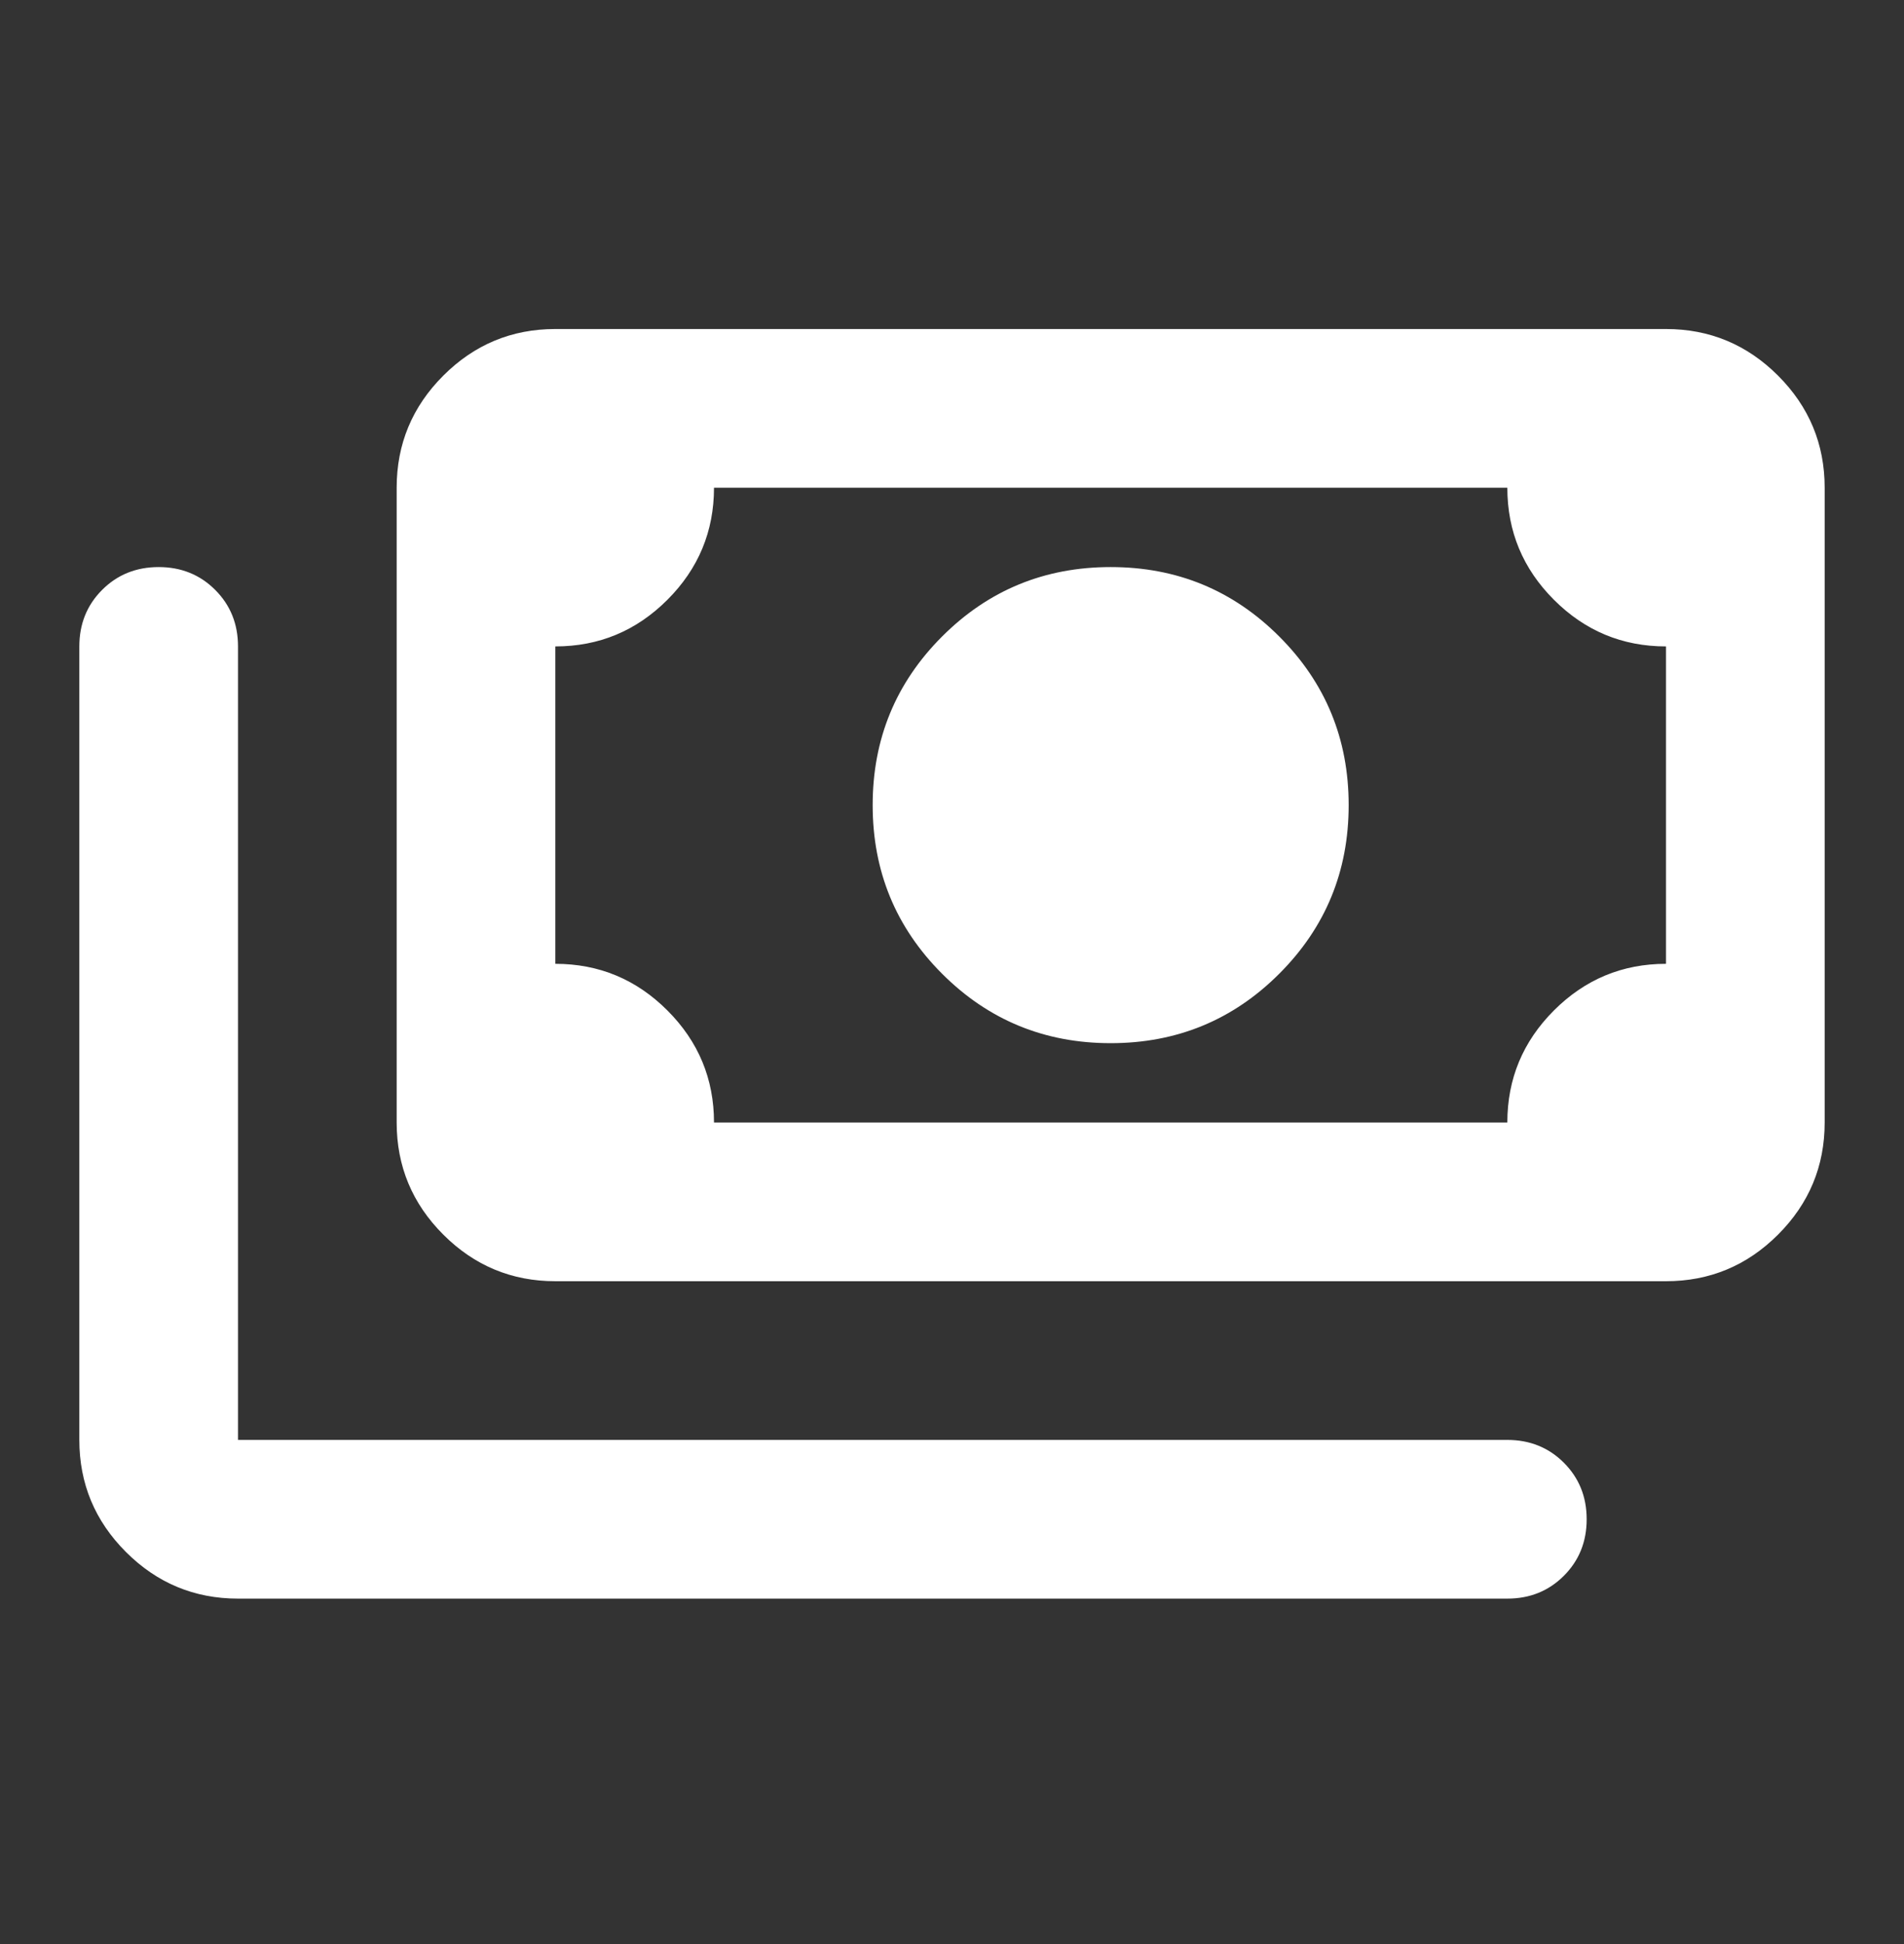 <svg width="48" height="49" viewBox="0 0 48 49" fill="none" xmlns="http://www.w3.org/2000/svg">
<rect x="0" y="0" width="48" height="49" fill="#333333" stroke="none"/>
<mask id="mask0_867_7531" style="mask-type:alpha" maskUnits="userSpaceOnUse" x="0" y="0" width="48" height="49">
<rect y="0.293" width="48" height="48" fill="#D9D9D9"/>
</mask>
<g mask="url(#mask0_867_7531)">
<path d="M28 26.293C26.333 26.293 24.917 25.71 23.75 24.543C22.583 23.376 22 21.96 22 20.293C22 18.626 22.583 17.21 23.75 16.043C24.917 14.876 26.333 14.293 28 14.293C29.667 14.293 31.083 14.876 32.25 16.043C33.417 17.21 34 18.626 34 20.293C34 21.96 33.417 23.376 32.25 24.543C31.083 25.71 29.667 26.293 28 26.293ZM14 32.293C12.9 32.293 11.958 31.901 11.175 31.118C10.392 30.335 10 29.393 10 28.293V12.293C10 11.193 10.392 10.251 11.175 9.468C11.958 8.685 12.9 8.293 14 8.293H42C43.1 8.293 44.042 8.685 44.825 9.468C45.608 10.251 46 11.193 46 12.293V28.293C46 29.393 45.608 30.335 44.825 31.118C44.042 31.901 43.1 32.293 42 32.293H14ZM18 28.293H38C38 27.193 38.392 26.251 39.175 25.468C39.958 24.685 40.9 24.293 42 24.293V16.293C40.9 16.293 39.958 15.901 39.175 15.118C38.392 14.335 38 13.393 38 12.293H18C18 13.393 17.608 14.335 16.825 15.118C16.042 15.901 15.1 16.293 14 16.293V24.293C15.1 24.293 16.042 24.685 16.825 25.468C17.608 26.251 18 27.193 18 28.293ZM38 40.293H6C4.9 40.293 3.958 39.901 3.175 39.118C2.392 38.335 2 37.393 2 36.293V16.293C2 15.726 2.192 15.251 2.575 14.868C2.958 14.485 3.433 14.293 4 14.293C4.567 14.293 5.042 14.485 5.425 14.868C5.808 15.251 6 15.726 6 16.293V36.293H38C38.567 36.293 39.042 36.485 39.425 36.868C39.808 37.251 40 37.726 40 38.293C40 38.86 39.808 39.335 39.425 39.718C39.042 40.101 38.567 40.293 38 40.293Z" fill="white"/>
</g>
</svg>
